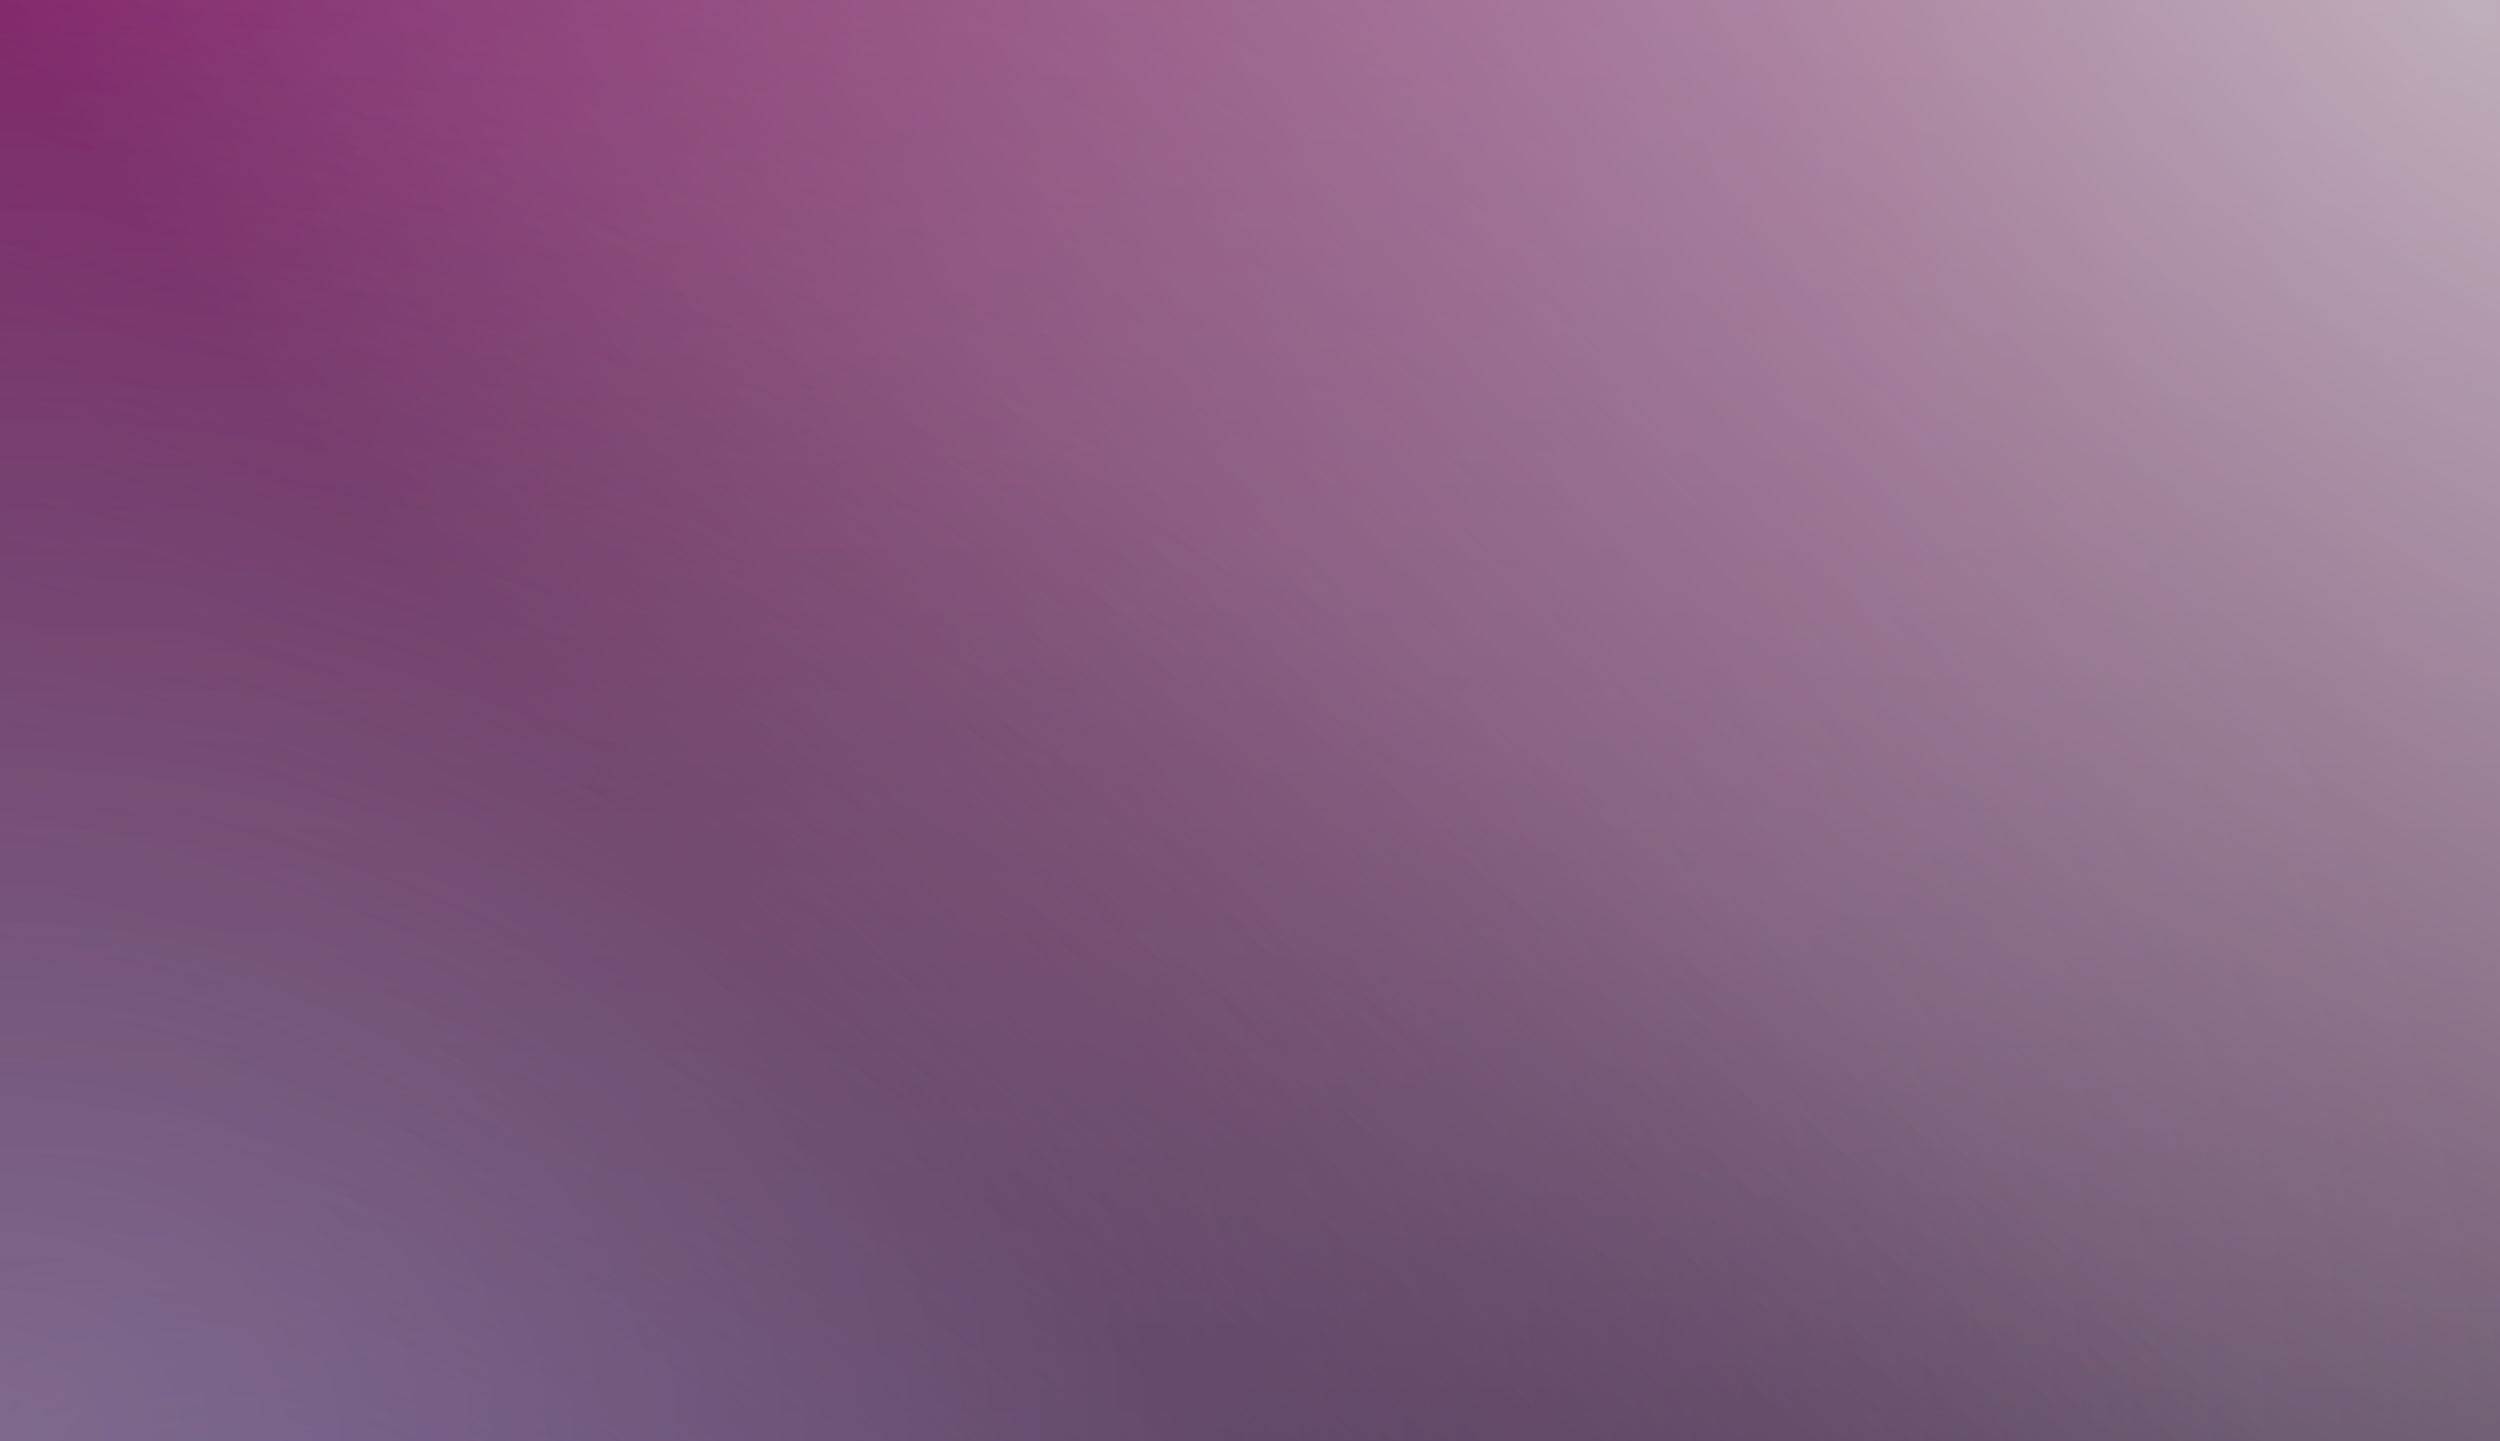 <svg xmlns="http://www.w3.org/2000/svg" width="1440" height="830" viewBox="0 0 1440 830" fill="none"><rect x="0" y="0" width="1440" height="830" fill="#808080" stroke="none"/><rect width="1440" height="830" fill="url(#paint0_linear_8_10390)"></rect><rect width="1440" height="830" fill="url(#paint1_radial_8_10390)" style="mix-blend-mode:overlay"></rect><rect width="1440" height="830" fill="url(#paint2_radial_8_10390)" fill-opacity="0.7"></rect><rect width="1440" height="830" fill="url(#paint3_radial_8_10390)" style="mix-blend-mode:overlay"></rect><rect width="1440" height="830" fill="black" fill-opacity="0.2"></rect><defs><linearGradient id="paint0_linear_8_10390" x1="720" y1="0" x2="720" y2="830" gradientUnits="userSpaceOnUse"><stop stop-color="#9B207B"></stop><stop offset="1" stop-color="#583860"></stop></linearGradient><radialGradient id="paint1_radial_8_10390" cx="0" cy="0" r="1" gradientUnits="userSpaceOnUse" gradientTransform="translate(1440) rotate(130.941) scale(1098.77 2272.16)"><stop stop-color="white" stop-opacity="0.83"></stop><stop offset="1" stop-color="white" stop-opacity="0"></stop></radialGradient><radialGradient id="paint2_radial_8_10390" cx="0" cy="0" r="1" gradientUnits="userSpaceOnUse" gradientTransform="translate(235 957) rotate(-57.408) scale(801.068 1559.93)"><stop stop-color="#6C3E9F"></stop><stop offset="1" stop-color="#5B1D54" stop-opacity="0"></stop></radialGradient><radialGradient id="paint3_radial_8_10390" cx="0" cy="0" r="1" gradientUnits="userSpaceOnUse" gradientTransform="translate(1.71054e-05 830) scale(1440 1091)"><stop stop-color="white" stop-opacity="0.38"></stop><stop offset="1" stop-color="white" stop-opacity="0"></stop></radialGradient></defs></svg>